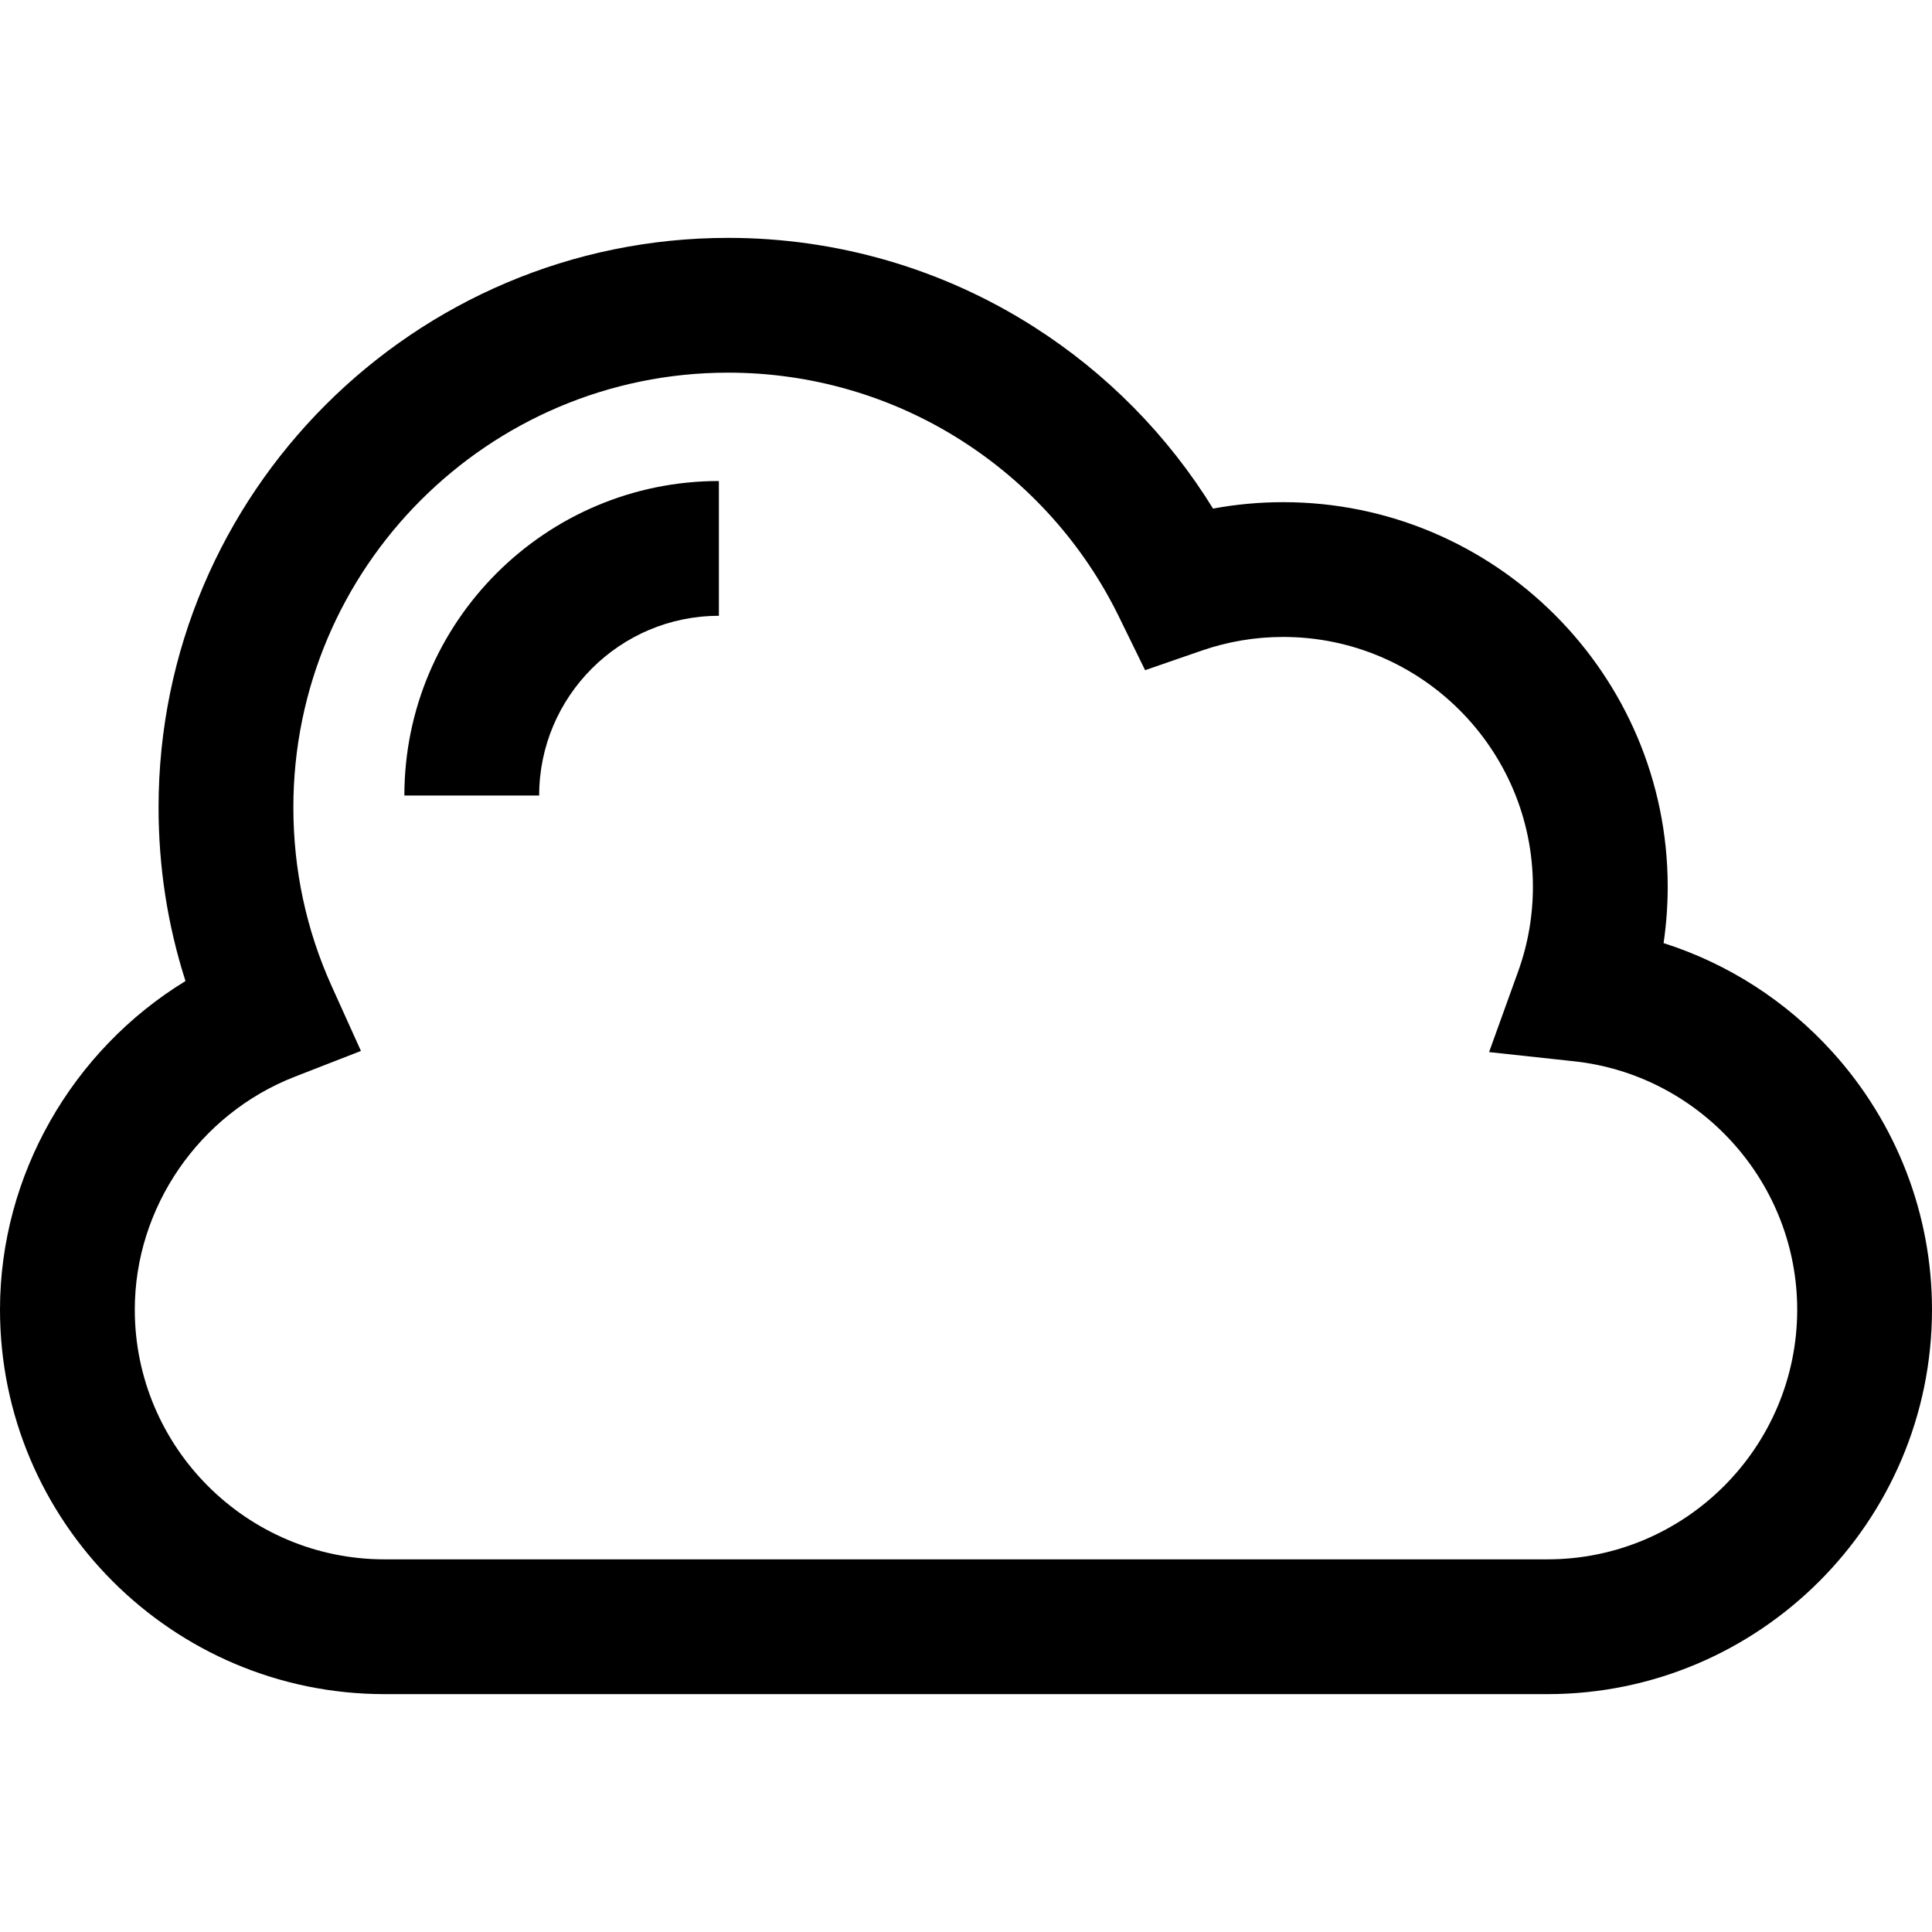 <?xml version="1.0" encoding="iso-8859-1"?>
<!-- Uploaded to: SVG Repo, www.svgrepo.com, Generator: SVG Repo Mixer Tools -->
<svg fill="#000000" height="800px" width="800px" version="1.1" id="Layer_1" xmlns="http://www.w3.org/2000/svg" xmlns:xlink="http://www.w3.org/1999/xlink" 
	 viewBox="0 0 512 512" xml:space="preserve">
<g>
	<g>
		<path d="M485.634,278.81c-12.256-13.547-27.718-23.451-44.768-28.88c0.726-4.925,1.092-9.915,1.092-14.941
			c0-56.193-45.718-101.909-101.911-101.909c-6.256,0-12.465,0.57-18.575,1.704c-11.958-19.383-28.179-35.872-47.528-48.197
			c-24.185-15.405-52.19-23.548-80.984-23.548c-83.227,0-150.939,67.71-150.939,150.939c0,15.806,2.395,31.216,7.136,46.009
			C19.188,278.298,0,311.406,0,347.053c0,56.193,45.717,101.909,101.909,101.909h308.181c56.193,0,101.909-45.717,101.909-101.909
			C512,321.839,502.638,297.602,485.634,278.81z M410.091,413.243H101.909c-36.496,0-66.188-29.692-66.188-66.19
			c0-27.031,17.034-51.829,42.388-61.706l17.546-6.836l-7.753-17.16c-6.739-14.917-10.157-30.857-10.157-47.377
			c0-63.531,51.686-115.218,115.218-115.218c21.984,0,43.352,6.208,61.792,17.956c17.975,11.45,32.416,27.597,41.761,46.698
			l6.948,14.197l14.937-5.169c6.979-2.416,14.263-3.641,21.647-3.641c36.496,0,66.19,29.692,66.19,66.189
			c0,7.703-1.316,15.258-3.911,22.457l-7.705,21.371l22.586,2.445c16.064,1.738,30.958,9.379,41.938,21.516
			c11.049,12.214,17.133,27.939,17.133,44.28C476.279,383.551,446.587,413.243,410.091,413.243z"/>
	</g>
</g>
<g>
	<g>
		<path d="M107.163,210.824h35.721c0-26.262,21.366-47.628,47.628-47.628v-35.721C144.553,127.476,107.163,164.865,107.163,210.824z
			"/>
	</g>
</g>
</svg>